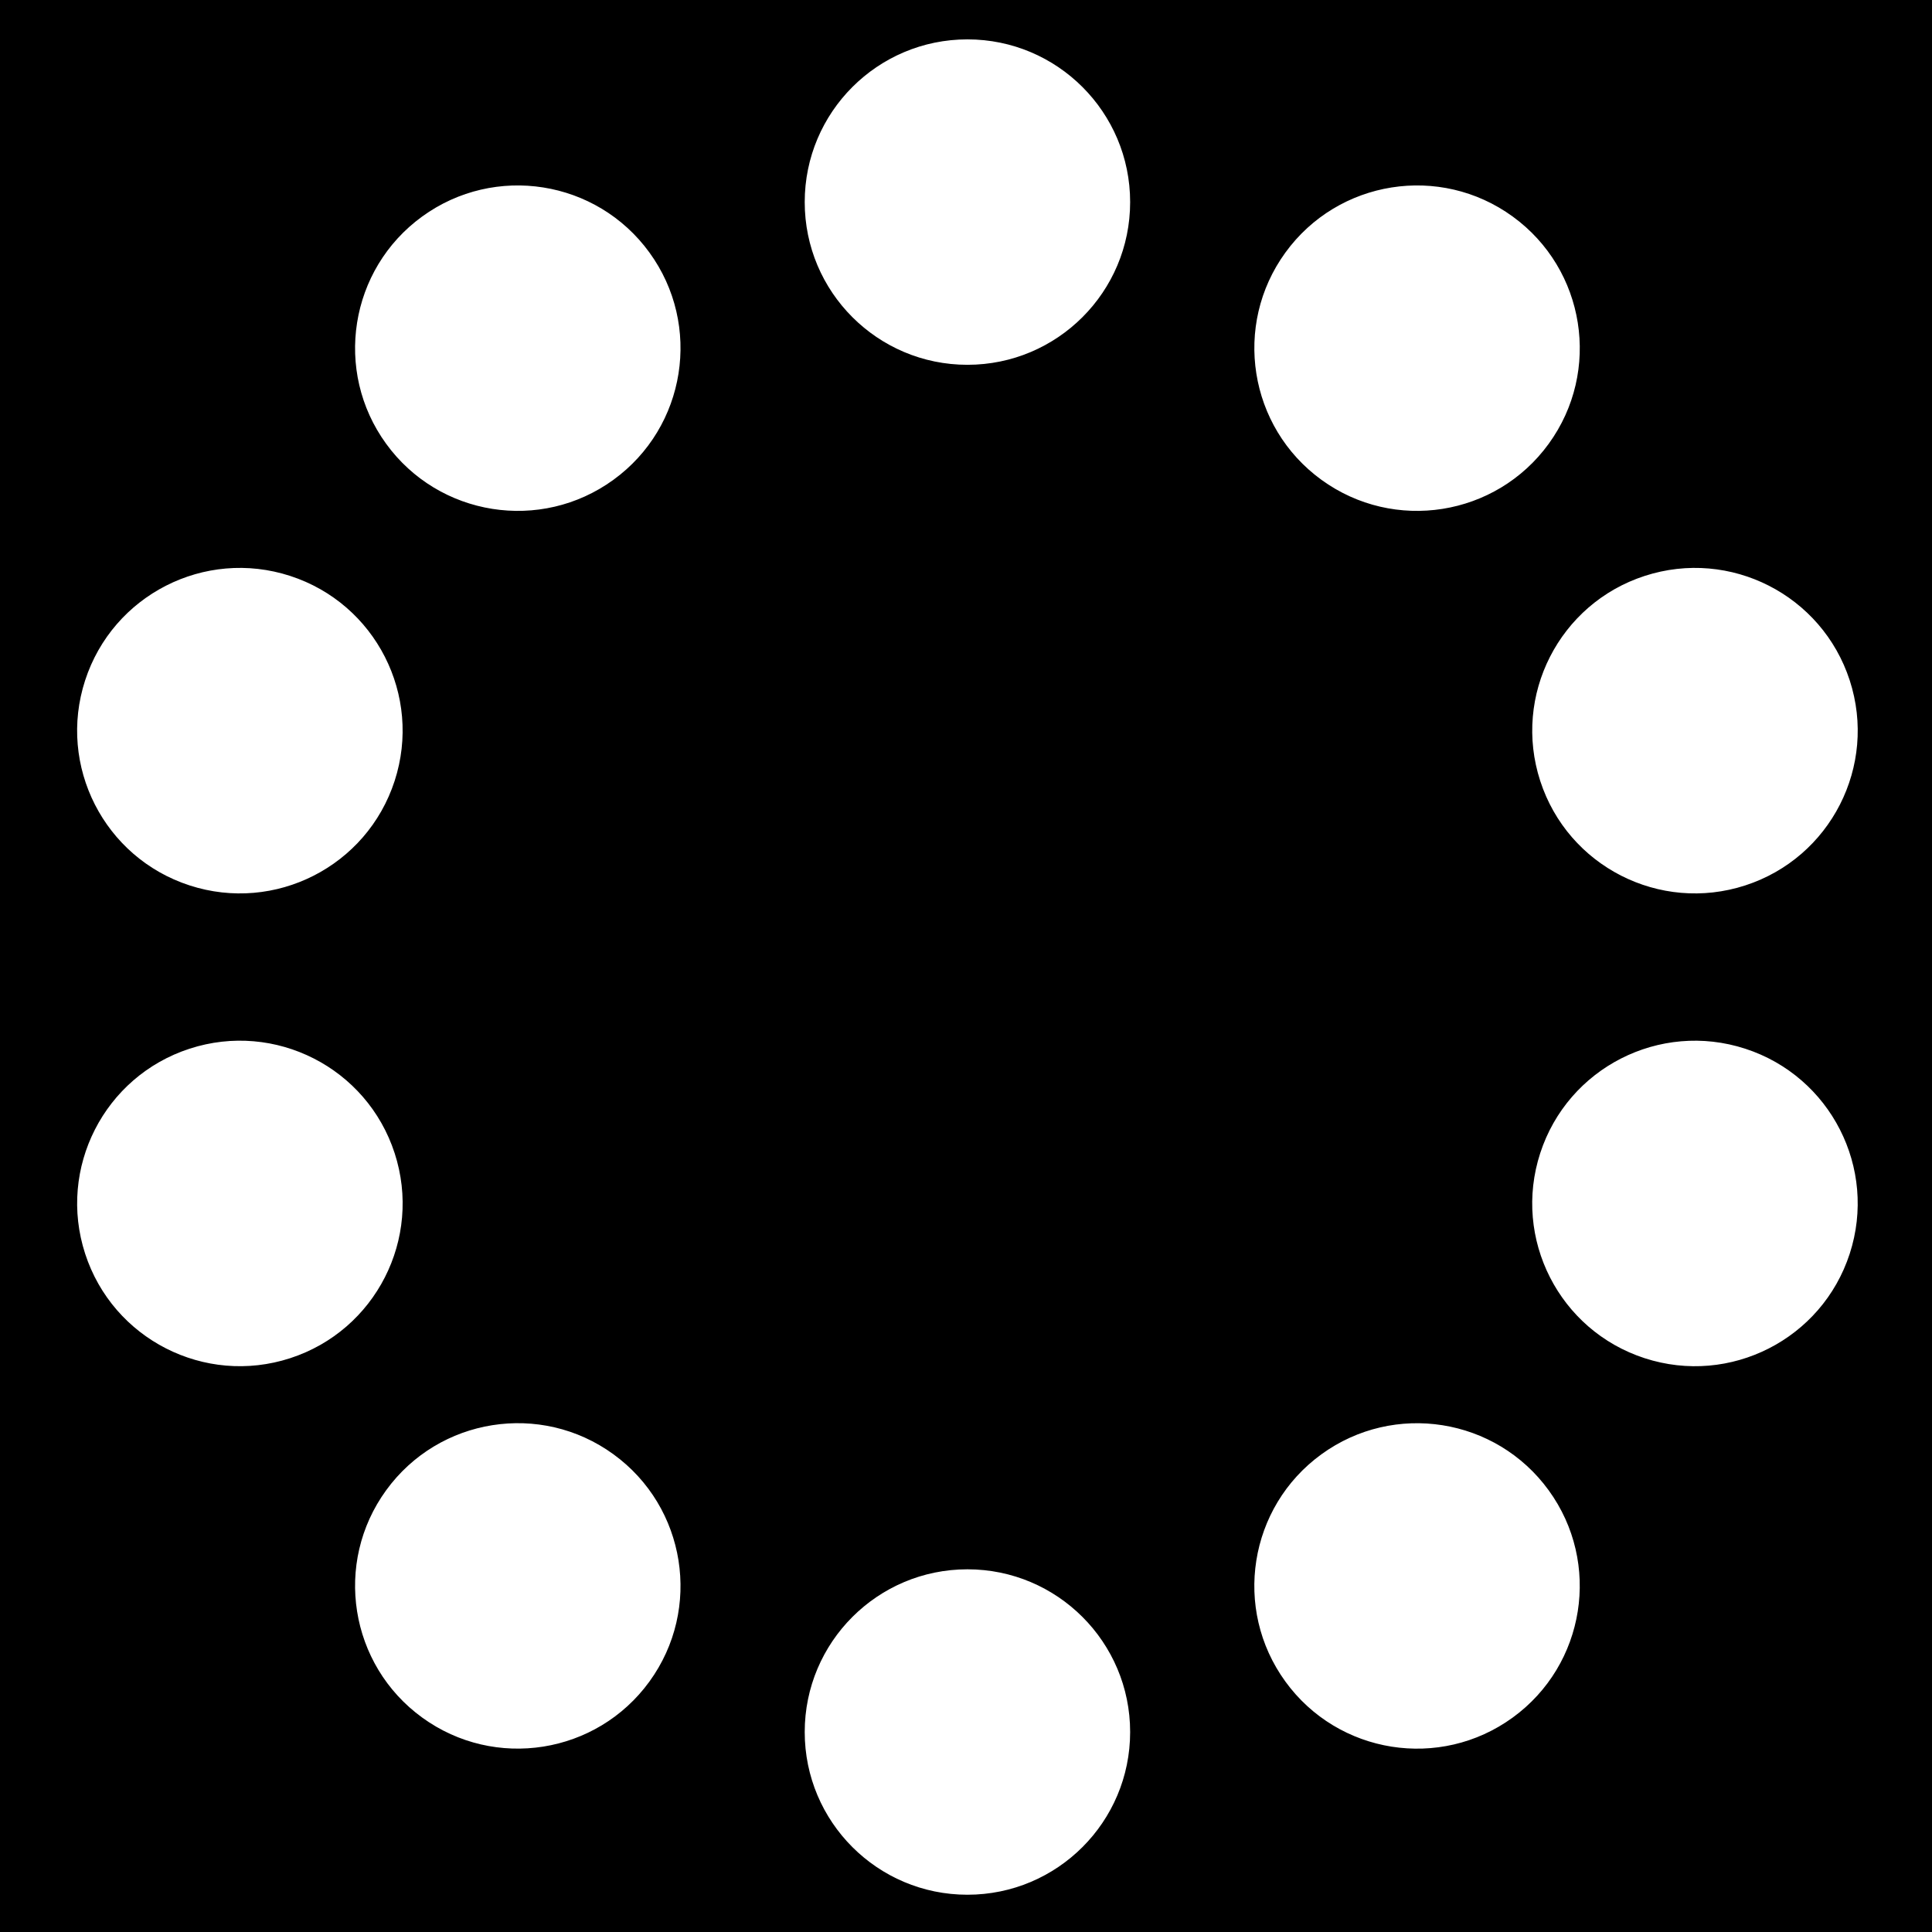 <svg width="100" height="100" viewBox="0 0 100 100" fill="none" xmlns="http://www.w3.org/2000/svg">
<rect x="0" y="0" width="100" height="100" fill="#808080" stroke="none"/>
<g clip-path="url(#clip0_291_1429)">
<rect width="100" height="100" fill="black"/>
<circle cx="50.074" cy="10.46" r="8.922" fill="white"/>
<circle cx="50.074" cy="10.46" r="8.922" stroke="black"/>
<circle cx="73.347" cy="18.021" r="8.922" transform="rotate(36 73.347 18.021)" fill="white"/>
<circle cx="73.347" cy="18.021" r="8.922" transform="rotate(36 73.347 18.021)" stroke="black"/>
<circle cx="87.732" cy="37.819" r="8.922" transform="rotate(72 87.732 37.819)" fill="white"/>
<circle cx="87.732" cy="37.819" r="8.922" transform="rotate(72 87.732 37.819)" stroke="black"/>
<circle cx="87.731" cy="62.291" r="8.922" transform="rotate(108 87.731 62.291)" fill="white"/>
<circle cx="87.731" cy="62.291" r="8.922" transform="rotate(108 87.731 62.291)" stroke="black"/>
<circle cx="73.346" cy="82.088" r="8.922" transform="rotate(144 73.346 82.088)" fill="white"/>
<circle cx="73.346" cy="82.088" r="8.922" transform="rotate(144 73.346 82.088)" stroke="black"/>
<circle cx="50.074" cy="89.649" r="8.922" transform="rotate(180 50.074 89.649)" fill="white"/>
<circle cx="50.074" cy="89.649" r="8.922" transform="rotate(180 50.074 89.649)" stroke="black"/>
<circle cx="26.801" cy="82.086" r="8.922" transform="rotate(-144 26.801 82.086)" fill="white"/>
<circle cx="26.801" cy="82.086" r="8.922" transform="rotate(-144 26.801 82.086)" stroke="black"/>
<circle cx="12.417" cy="62.29" r="8.922" transform="rotate(-108 12.417 62.29)" fill="white"/>
<circle cx="12.417" cy="62.29" r="8.922" transform="rotate(-108 12.417 62.29)" stroke="black"/>
<circle cx="12.416" cy="37.819" r="8.922" transform="rotate(-72 12.416 37.819)" fill="white"/>
<circle cx="12.416" cy="37.819" r="8.922" transform="rotate(-72 12.416 37.819)" stroke="black"/>
<circle cx="26.801" cy="18.021" r="8.922" transform="rotate(-36 26.801 18.021)" fill="white"/>
<circle cx="26.801" cy="18.021" r="8.922" transform="rotate(-36 26.801 18.021)" stroke="black"/>
</g>
<defs>
<clipPath id="clip0_291_1429">
<rect width="100" height="100" fill="white"/>
</clipPath>
</defs>
</svg>
